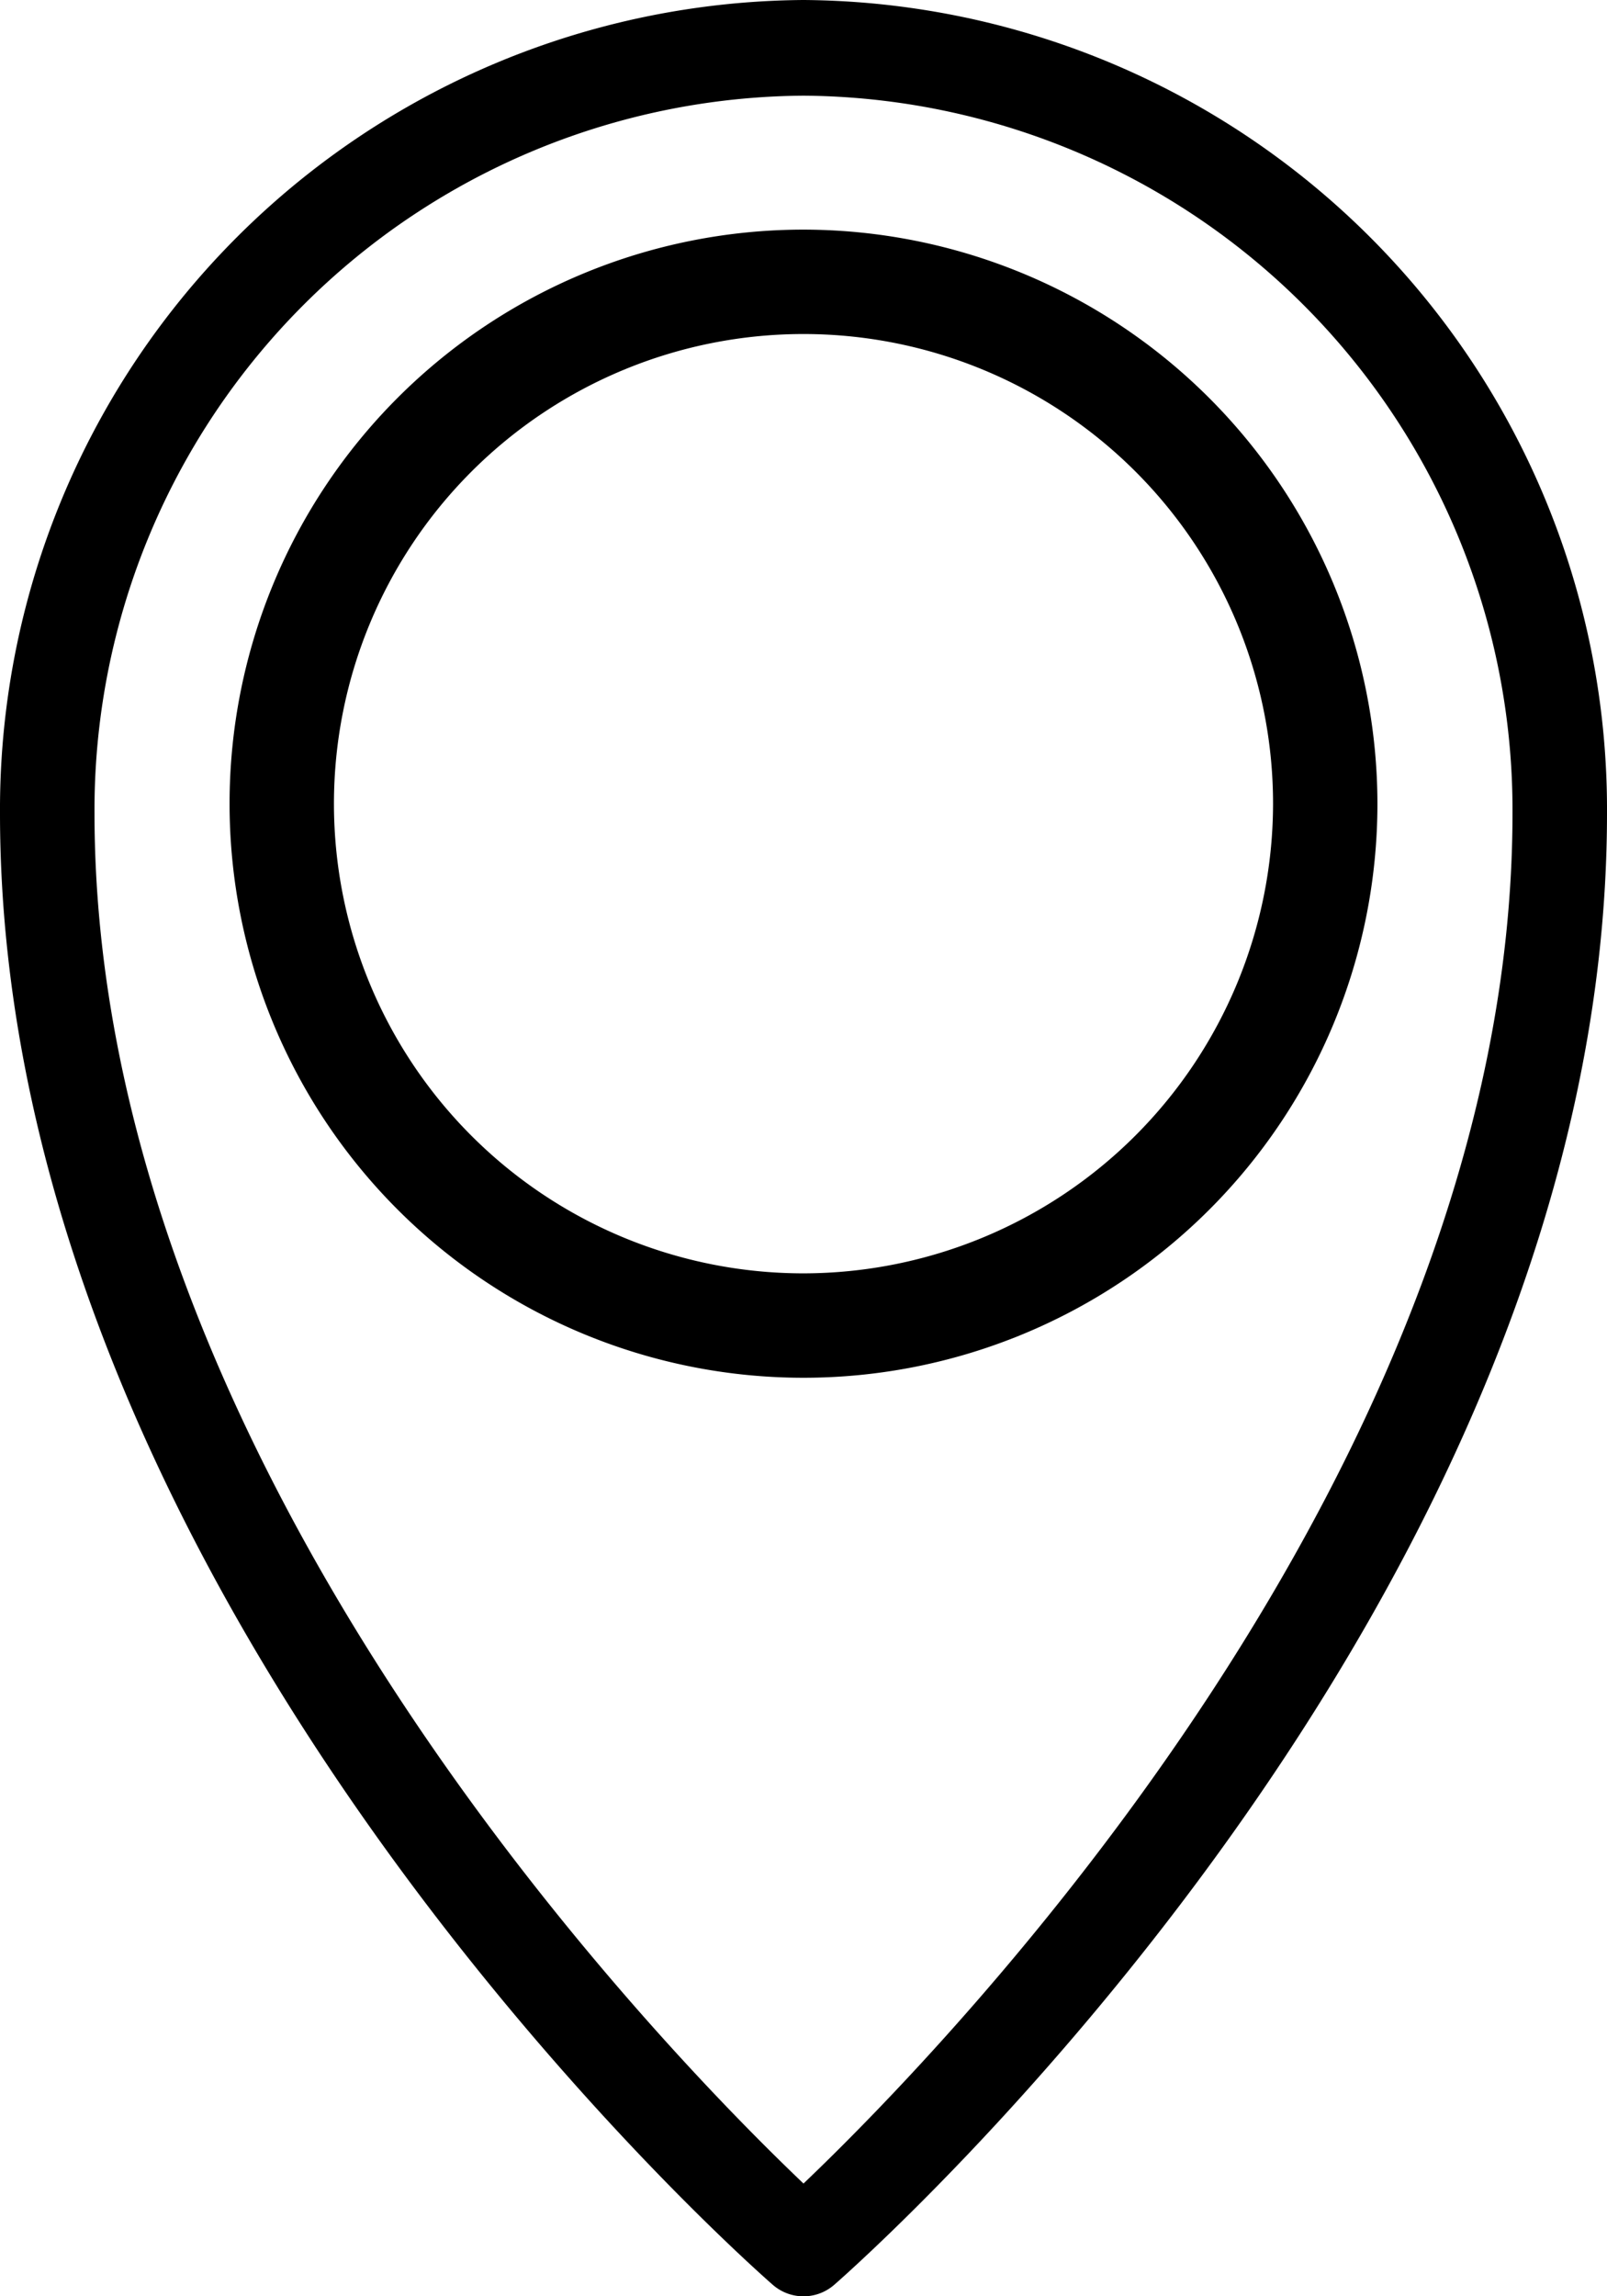 <svg xmlns="http://www.w3.org/2000/svg" id="f2820d19-ed6f-406e-8581-9645e22b9d25" data-name="Layer 1" viewBox="0 0 21 30"><title>location icon</title><path d="M10.5,0A10.575,10.575,0,0,0,0,10.625C0,20.898,9.684,29.488,10.096,29.848a.611.611,0,0,0,.808,0C11.316,29.488,21,20.898,21,10.625A10.575,10.575,0,0,0,10.5,0Zm0,28.527c-1.833-1.745-9.265-9.35-9.265-17.902A9.33,9.33,0,0,1,10.5,1.25a9.33,9.33,0,0,1,9.265,9.375C19.765,19.168,12.332,26.781,10.5,28.527Z"></path><path d="M10.5,3A7.5,7.5,0,1,0,18,10.5,7.508,7.508,0,0,0,10.5,3Zm0,13.636A6.136,6.136,0,1,1,16.636,10.5,6.144,6.144,0,0,1,10.5,16.636Z"></path></svg>